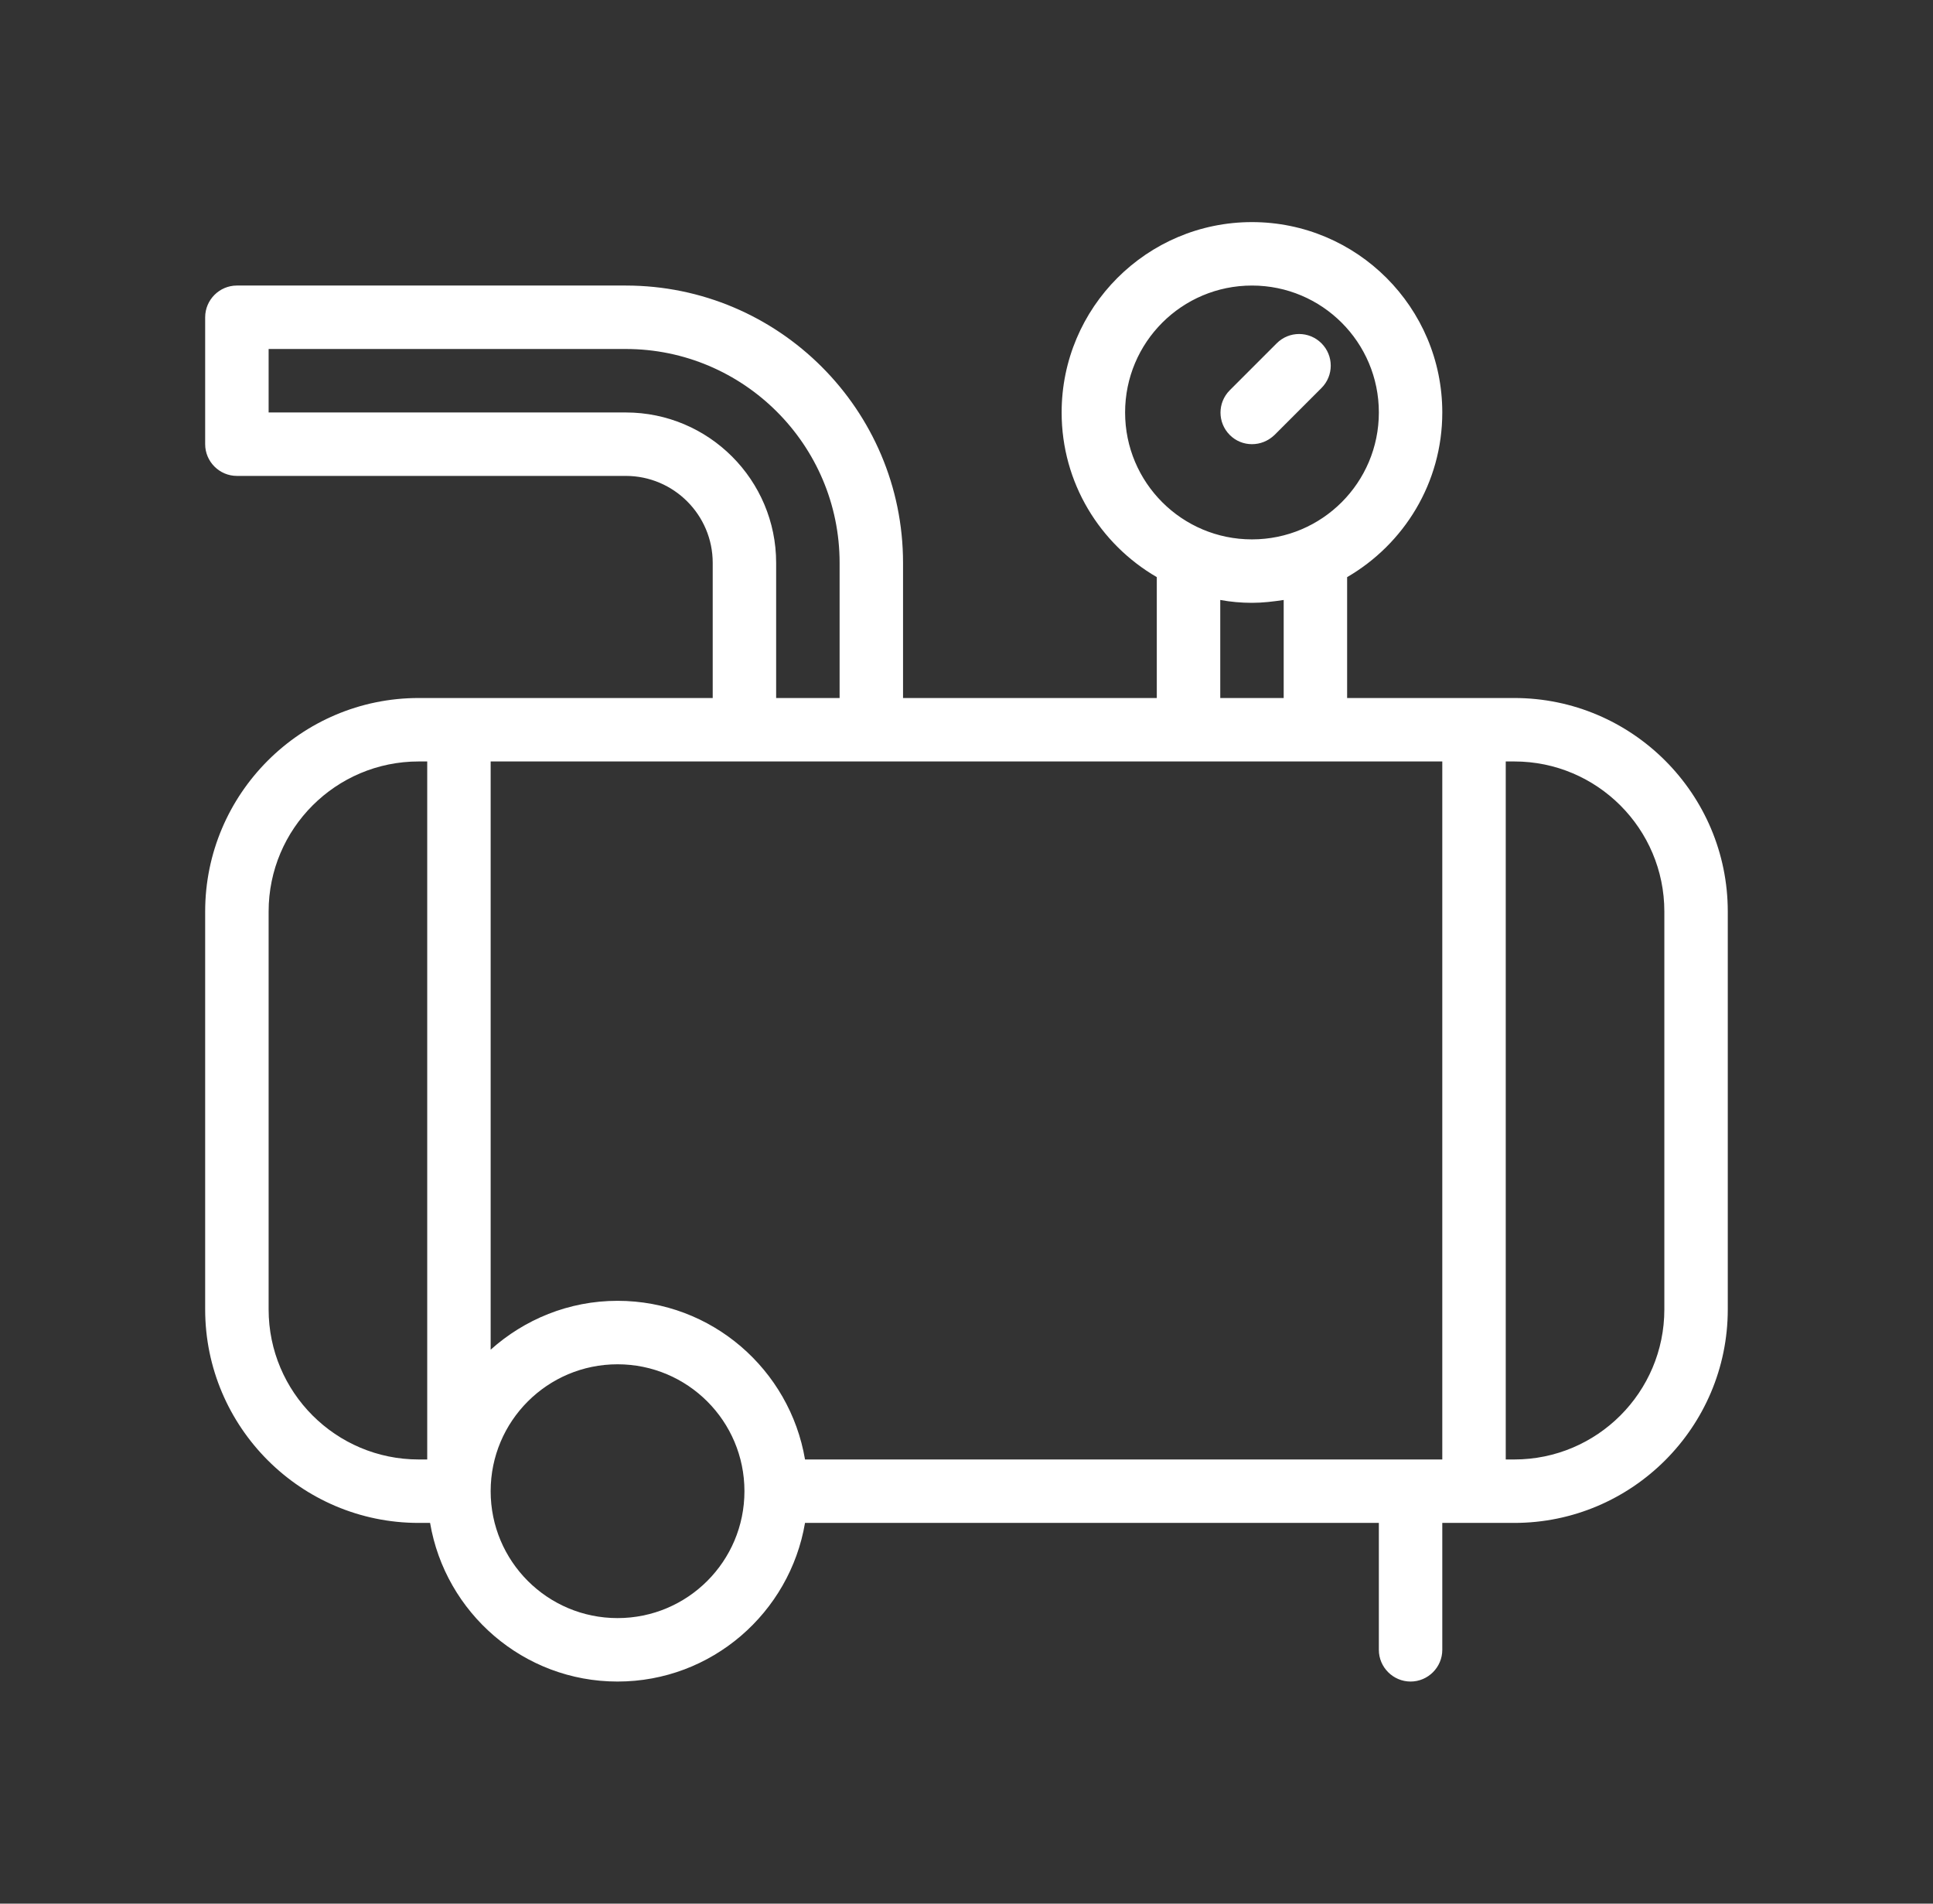 <?xml version="1.0" encoding="UTF-8"?> <svg xmlns="http://www.w3.org/2000/svg" width="65" height="64" viewBox="0 0 65 64" fill="none"><rect x="0" y="0" width="65" height="64" fill="#333333" stroke="none"/><path d="M50.921 23.467H45.299V19.403C47.209 18.294 48.499 16.235 48.499 13.867C48.499 10.336 45.63 7.467 42.099 7.467C38.569 7.467 35.699 10.336 35.699 13.867C35.699 16.235 36.99 18.294 38.899 19.403V23.467H30.366V18.923C30.366 13.781 26.185 9.6 21.043 9.6H7.966C7.379 9.6 6.899 10.08 6.899 10.667V14.934C6.899 15.52 7.379 16 7.966 16H21.043C22.654 16 23.966 17.312 23.966 18.923V23.467H14.078C10.121 23.467 6.899 26.688 6.899 30.645V44.022C6.899 47.979 10.121 51.2 14.078 51.2H14.462C14.974 54.219 17.598 56.533 20.766 56.533C23.934 56.533 26.558 54.219 27.07 51.2H46.366V55.467C46.366 56.053 46.846 56.533 47.433 56.533C48.019 56.533 48.499 56.053 48.499 55.467V51.2H50.921C54.878 51.2 58.099 47.979 58.099 44.022V30.645C58.099 26.688 54.878 23.467 50.921 23.467ZM27.07 49.067C26.558 46.048 23.934 43.733 20.766 43.733C19.123 43.733 17.63 44.363 16.499 45.376V25.6H25.033H29.299H48.499V49.067H27.07ZM42.099 9.6C44.457 9.6 46.366 11.509 46.366 13.867C46.366 16.224 44.457 18.134 42.099 18.134C39.742 18.134 37.833 16.224 37.833 13.867C37.833 11.509 39.742 9.6 42.099 9.6ZM41.033 20.171C41.385 20.235 41.737 20.267 42.099 20.267C42.462 20.267 42.814 20.224 43.166 20.171V23.467H41.033V20.171ZM21.043 13.867H9.033V11.733H21.043C25.001 11.733 28.233 14.955 28.233 18.923V23.467H26.099V18.923C26.099 16.139 23.838 13.867 21.043 13.867ZM9.033 44.022V30.645C9.033 27.861 11.294 25.6 14.078 25.6H14.366V49.067H14.078C11.294 49.067 9.033 46.806 9.033 44.022ZM20.766 54.4C18.409 54.4 16.499 52.491 16.499 50.133C16.499 47.776 18.409 45.867 20.766 45.867C23.123 45.867 25.033 47.776 25.033 50.133C25.033 52.491 23.123 54.4 20.766 54.4ZM55.966 44.022C55.966 46.806 53.705 49.067 50.921 49.067H50.633V25.6H50.921C53.705 25.6 55.966 27.861 55.966 30.645V44.022Z" fill="white"></path><path d="M42.1 14.933C42.377 14.933 42.644 14.827 42.857 14.624L44.436 13.045C44.852 12.629 44.852 11.957 44.436 11.541C44.02 11.125 43.348 11.125 42.932 11.541L41.353 13.12C40.937 13.536 40.937 14.208 41.353 14.624C41.556 14.827 41.822 14.933 42.1 14.933Z" fill="white"></path></svg> 